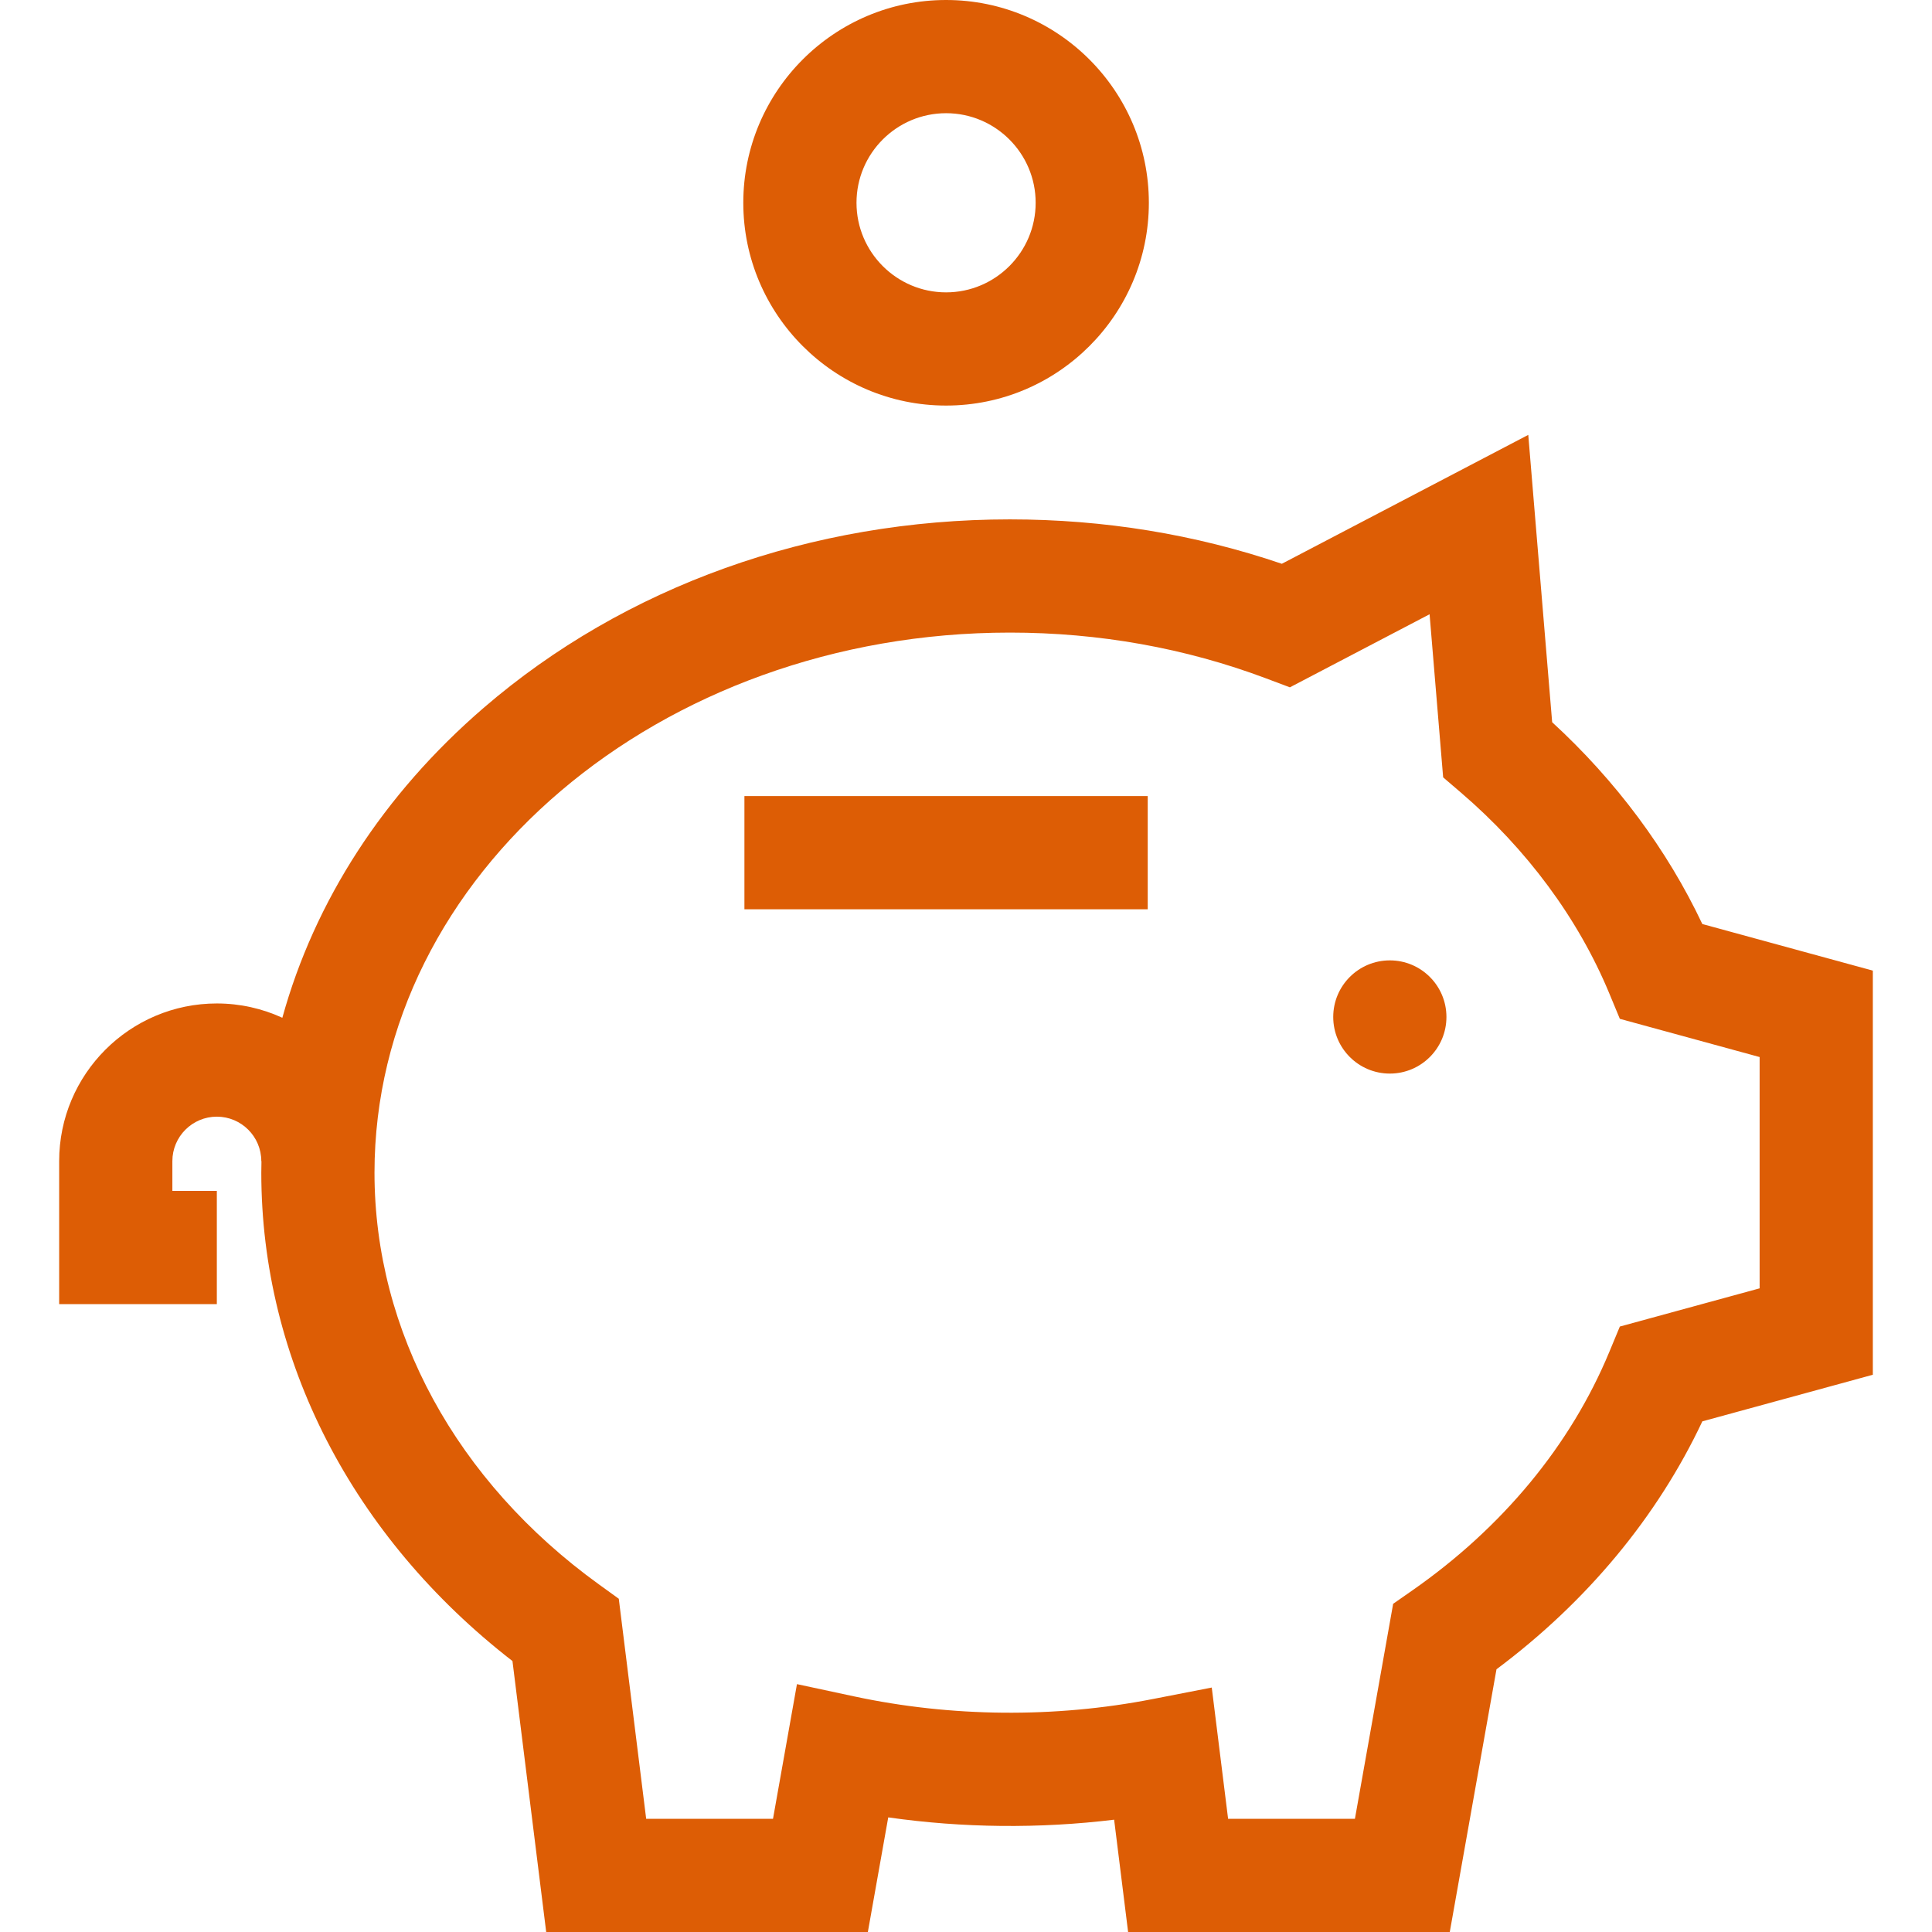 <?xml version="1.0" encoding="UTF-8"?> <!-- Generator: Adobe Illustrator 19.0.0, SVG Export Plug-In . SVG Version: 6.00 Build 0) --> <svg xmlns="http://www.w3.org/2000/svg" xmlns:xlink="http://www.w3.org/1999/xlink" id="Capa_1" x="0px" y="0px" viewBox="0 0 512 512" style="enable-background:new 0 0 512 512;" xml:space="preserve" width="512px" height="512px"> <g> <g> <path d="M451.133,244.876c-9.304-19.694-22.906-37.979-39.793-53.479l-6.333-76.151l-65.309,34.165 c-22.943-7.813-47.155-11.77-72.071-11.77c-52.577,0-102.107,17.742-139.465,49.957c-26.576,22.917-44.787,51.213-53.339,82.122 c-5.291-2.427-11.167-3.792-17.36-3.792c-23.04,0-41.784,18.744-41.784,41.784v37.89h41.784v-30H45.679v-7.89 c0-6.498,5.286-11.784,11.784-11.784c6.497,0,11.783,5.286,11.783,11.784h0.043c-0.02,1.02-0.043,2.04-0.043,3.063 c0,49.721,24.173,96.545,66.563,129.421L144.747,512h85.244l5.401-30.374c19.732,2.815,40.052,3.021,59.864,0.612L298.96,512 h85.245l12.38-69.625c23.938-17.873,42.623-40.382,54.554-65.701l45.183-12.352V257.229L451.133,244.876z M429.276,351.549 l-2.815,6.781c-10.225,24.628-28.263,46.461-52.164,63.139l-5.098,3.556L359.068,482h-33.61l-4.33-34.783l-15.771,3.074 c-25.798,5.028-53.258,4.788-78.965-0.722l-15.192-3.256L204.854,482h-33.611l-7.259-58.316l-5.292-3.825 c-37.779-27.306-59.447-67.066-59.447-109.084c0-78.924,75.535-143.133,168.381-143.133c23.631,0,46.484,4.087,67.925,12.146 l6.283,2.362l37.021-19.367l3.595,43.224l4.676,4.008c17.517,15.016,31.118,33.414,39.334,53.204l2.815,6.782l37.045,10.127 v61.294h0L429.276,351.549z" fill="#DD5D05"></path> </g> </g> <g> <g> <circle cx="368.32" cy="269.51" r="15" fill="#DD5D05"></circle> </g> </g> <g> <g> <rect x="197.28" y="210.97" width="106.88" height="30" fill="#DD5D05"></rect> </g> </g> <g> <g> <path d="M250.72,0c-29.632,0-53.739,24.107-53.739,53.739c0,29.632,24.108,53.739,53.739,53.739 c29.632,0,53.739-24.107,53.739-53.739C304.458,24.107,280.352,0,250.72,0z M250.72,77.478c-13.09,0-23.739-10.649-23.739-23.739 c0-13.09,10.65-23.739,23.739-23.739c13.09,0,23.739,10.649,23.739,23.739C274.459,66.829,263.81,77.478,250.72,77.478z" fill="#DD5D05"></path> </g> </g> <g> </g> <g> </g> <g> </g> <g> </g> <g> </g> <g> </g> <g> </g> <g> </g> <g> </g> <g> </g> <g> </g> <g> </g> <g> </g> <g> </g> <g> </g> </svg> 